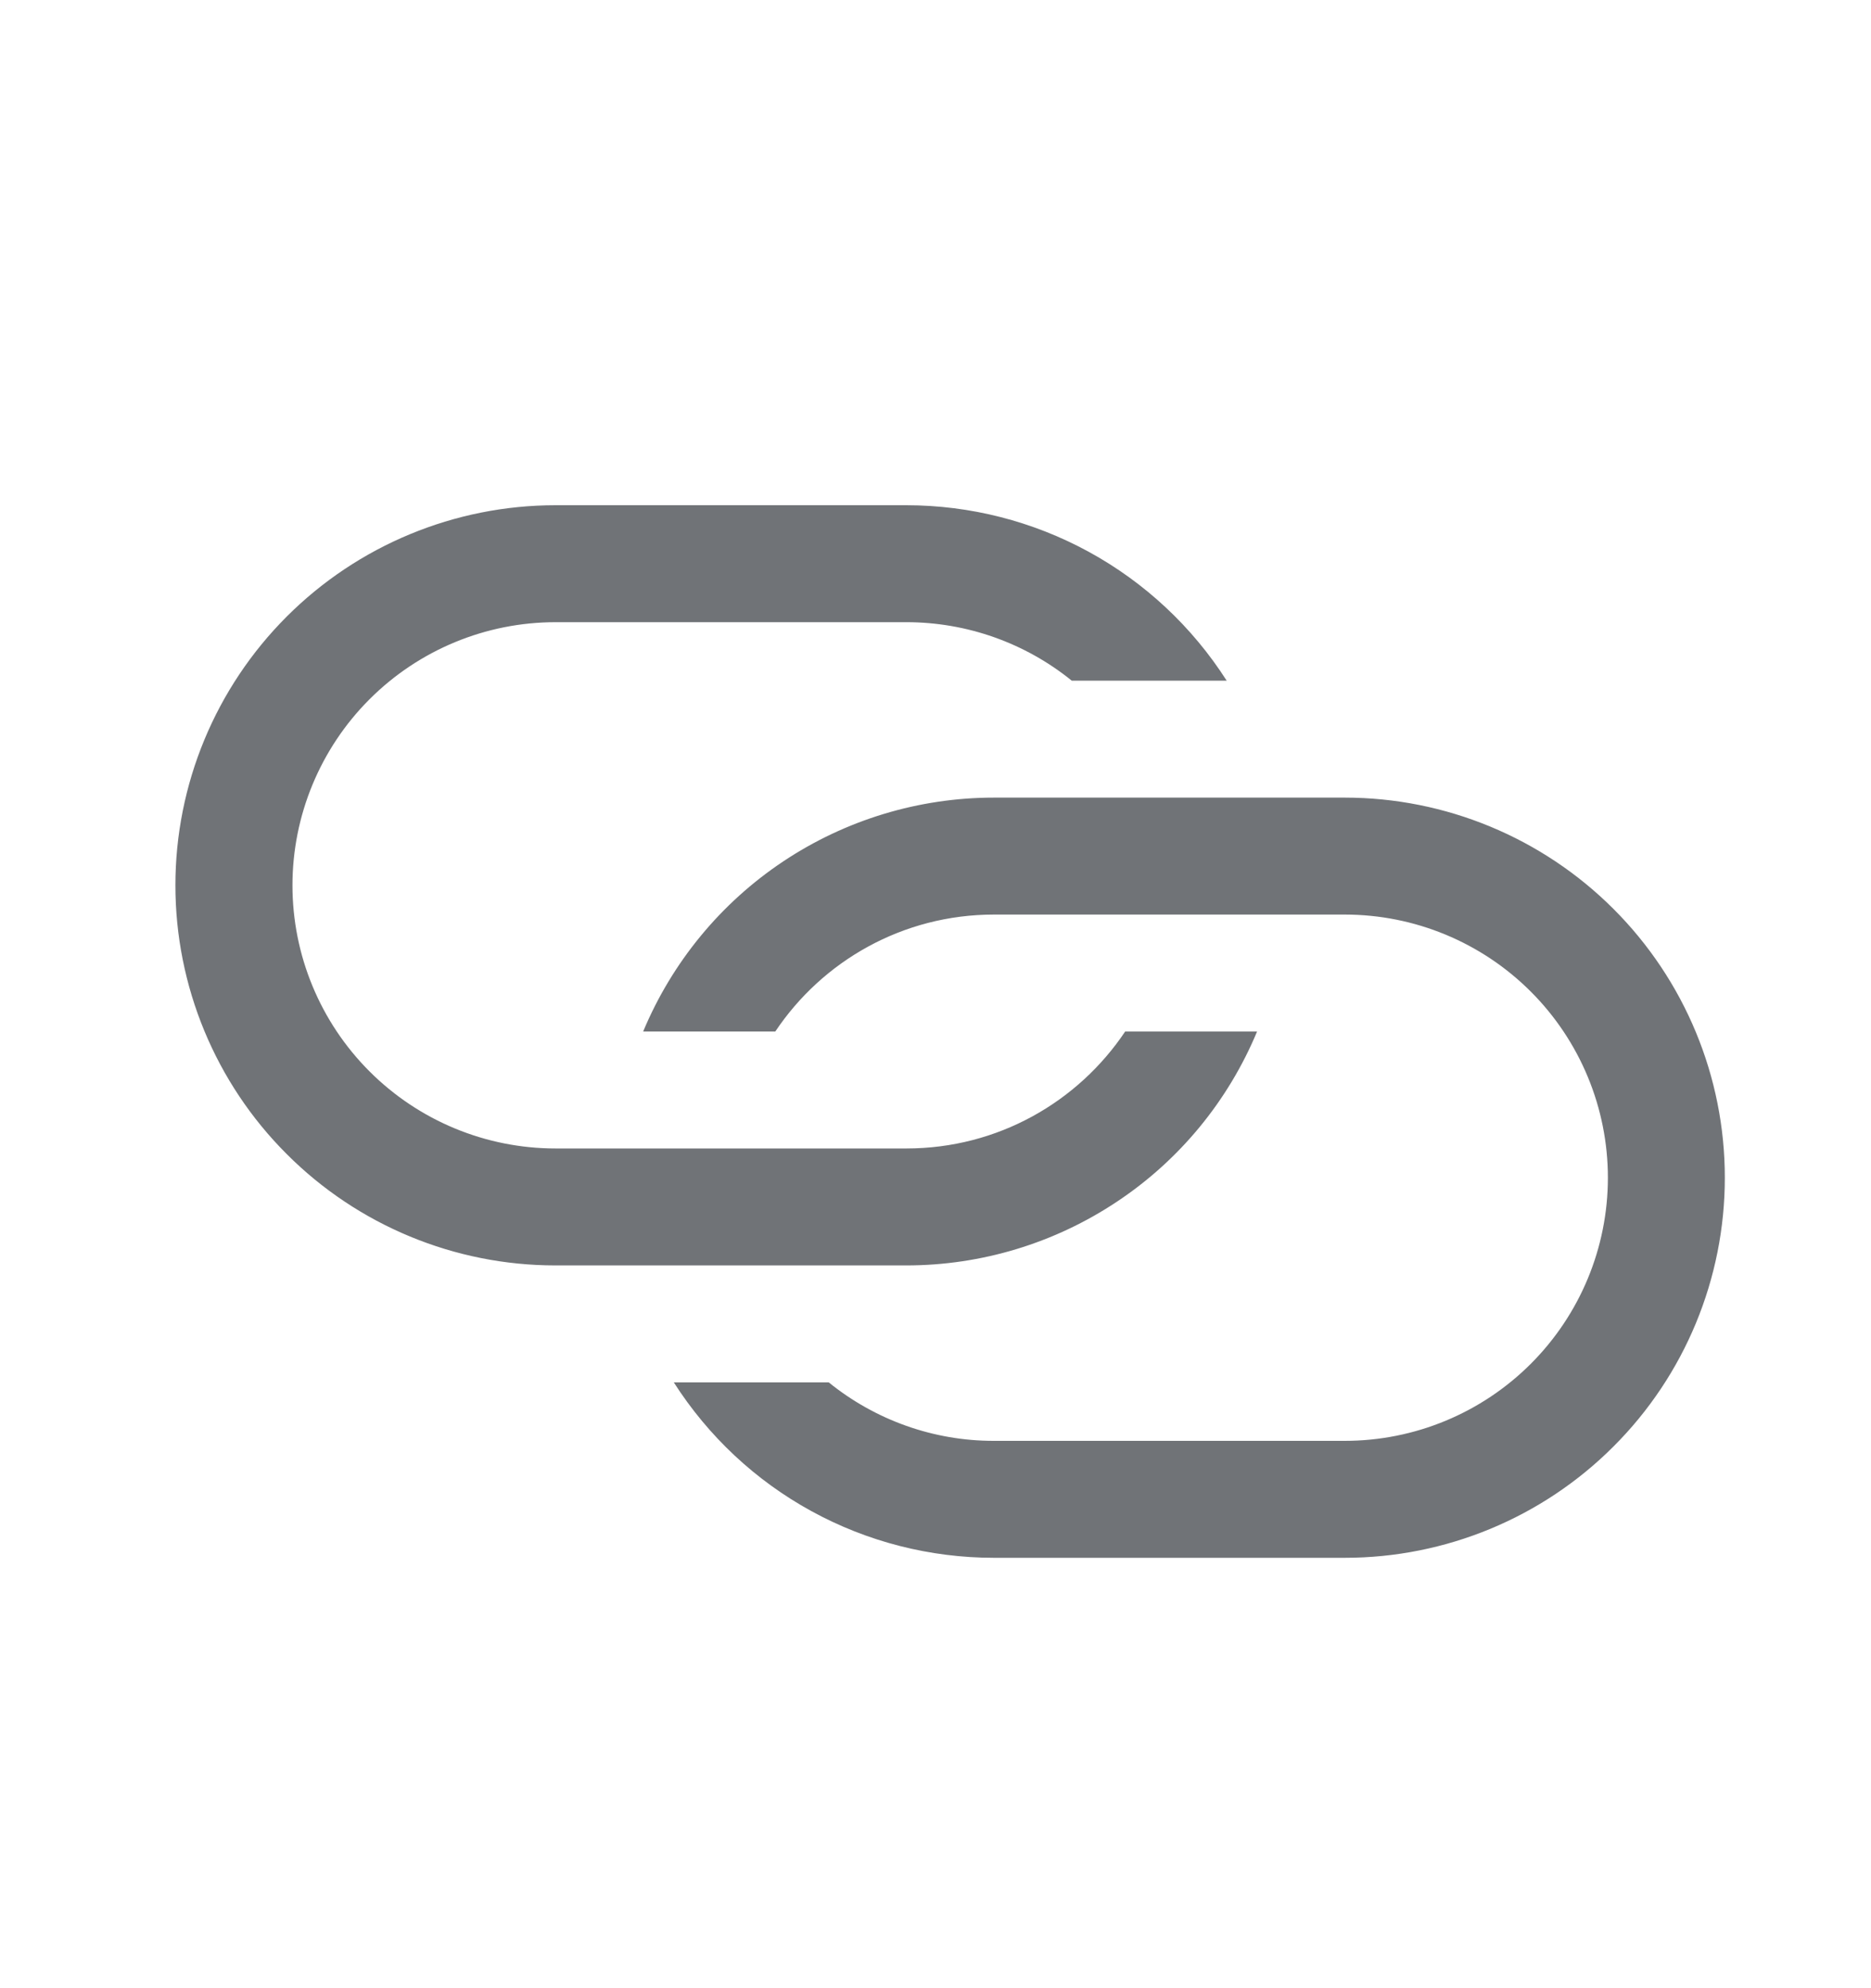 <svg width="16" height="17" viewBox="0 0 16 17" fill="none" xmlns="http://www.w3.org/2000/svg">
<path fill-rule="evenodd" clip-rule="evenodd" d="M7.75 4.32H4.75C3.888 4.32 3.061 4.663 2.452 5.272C1.842 5.882 1.5 6.708 1.5 7.57C1.5 8.432 1.842 9.259 2.452 9.868C3.061 10.478 3.888 10.82 4.75 10.82H7.75C8.392 10.82 9.019 10.63 9.553 10.274C10.087 9.919 10.503 9.413 10.75 8.82H9.622C9.218 9.423 8.532 9.82 7.751 9.82H4.751C4.154 9.82 3.582 9.583 3.16 9.161C2.738 8.739 2.501 8.167 2.501 7.57C2.501 6.974 2.738 6.401 3.16 5.979C3.582 5.557 4.154 5.32 4.751 5.32H7.751C8.266 5.32 8.765 5.496 9.165 5.82H10.49C10.196 5.36 9.791 4.981 9.312 4.719C8.833 4.457 8.296 4.32 7.75 4.32ZM11.5 6.82H8.5C7.858 6.82 7.231 7.01 6.697 7.366C6.163 7.722 5.747 8.228 5.5 8.82H6.63C7.033 8.217 7.72 7.82 8.5 7.82H11.5C12.097 7.82 12.669 8.057 13.091 8.479C13.513 8.901 13.75 9.474 13.75 10.07C13.75 10.667 13.513 11.239 13.091 11.661C12.669 12.083 12.097 12.32 11.5 12.32H8.5C7.986 12.321 7.487 12.144 7.087 11.82H5.762C6.056 12.28 6.46 12.659 6.939 12.921C7.417 13.183 7.954 13.32 8.5 13.32H11.5C12.362 13.32 13.189 12.978 13.798 12.368C14.408 11.759 14.75 10.932 14.75 10.07C14.75 9.208 14.408 8.382 13.798 7.772C13.189 7.163 12.362 6.82 11.5 6.82Z" fill="#11171D" fill-opacity="0.6"/>
</svg>
